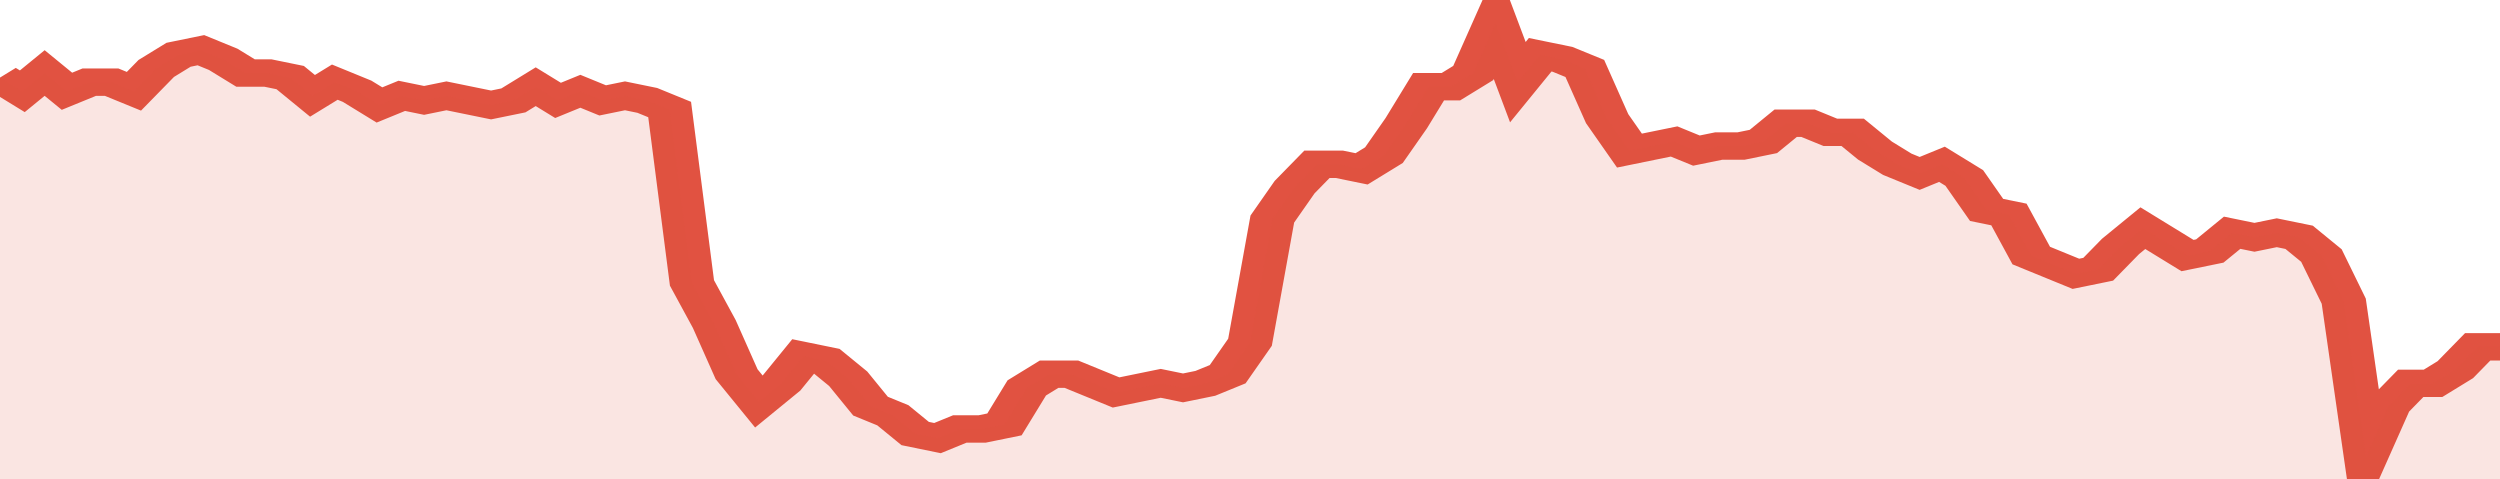 <svg xmlns="http://www.w3.org/2000/svg" viewBox="0 0 336 105" width="120" height="23" preserveAspectRatio="none">
				 <polyline fill="none" stroke="#E15241" stroke-width="6" points="0, 17 3, 20 6, 16 9, 20 12, 18 15, 18 18, 20 21, 15 24, 12 27, 11 30, 13 33, 16 36, 16 39, 17 42, 21 45, 18 48, 20 51, 23 54, 21 57, 22 60, 21 63, 22 66, 23 69, 22 72, 19 75, 22 78, 20 81, 22 84, 21 87, 22 90, 24 93, 62 96, 71 99, 82 102, 88 105, 84 108, 78 111, 79 114, 83 117, 89 120, 91 123, 95 126, 96 129, 94 132, 94 135, 93 138, 85 141, 82 144, 82 147, 84 150, 86 153, 85 156, 84 159, 85 162, 84 165, 82 168, 75 171, 48 174, 41 177, 36 180, 36 183, 37 186, 34 189, 27 192, 19 195, 19 198, 16 201, 5 204, 18 207, 12 210, 13 213, 15 216, 26 219, 33 222, 32 225, 31 228, 33 231, 32 234, 32 237, 31 240, 27 243, 27 246, 29 249, 29 252, 33 255, 36 258, 38 261, 36 264, 39 267, 46 270, 47 273, 56 276, 58 279, 60 282, 59 285, 54 288, 50 291, 53 294, 56 297, 55 300, 51 303, 52 306, 51 309, 52 312, 56 315, 66 318, 100 321, 89 324, 84 327, 84 330, 81 333, 76 336, 76 336, 76 "> </polyline>
				 <polygon fill="#E15241" opacity="0.15" points="0, 105 0, 17 3, 20 6, 16 9, 20 12, 18 15, 18 18, 20 21, 15 24, 12 27, 11 30, 13 33, 16 36, 16 39, 17 42, 21 45, 18 48, 20 51, 23 54, 21 57, 22 60, 21 63, 22 66, 23 69, 22 72, 19 75, 22 78, 20 81, 22 84, 21 87, 22 90, 24 93, 62 96, 71 99, 82 102, 88 105, 84 108, 78 111, 79 114, 83 117, 89 120, 91 123, 95 126, 96 129, 94 132, 94 135, 93 138, 85 141, 82 144, 82 147, 84 150, 86 153, 85 156, 84 159, 85 162, 84 165, 82 168, 75 171, 48 174, 41 177, 36 180, 36 183, 37 186, 34 189, 27 192, 19 195, 19 198, 16 201, 5 204, 18 207, 12 210, 13 213, 15 216, 26 219, 33 222, 32 225, 31 228, 33 231, 32 234, 32 237, 31 240, 27 243, 27 246, 29 249, 29 252, 33 255, 36 258, 38 261, 36 264, 39 267, 46 270, 47 273, 56 276, 58 279, 60 282, 59 285, 54 288, 50 291, 53 294, 56 297, 55 300, 51 303, 52 306, 51 309, 52 312, 56 315, 66 318, 100 321, 89 324, 84 327, 84 330, 81 333, 76 336, 76 336, 105 "></polygon>
			</svg>